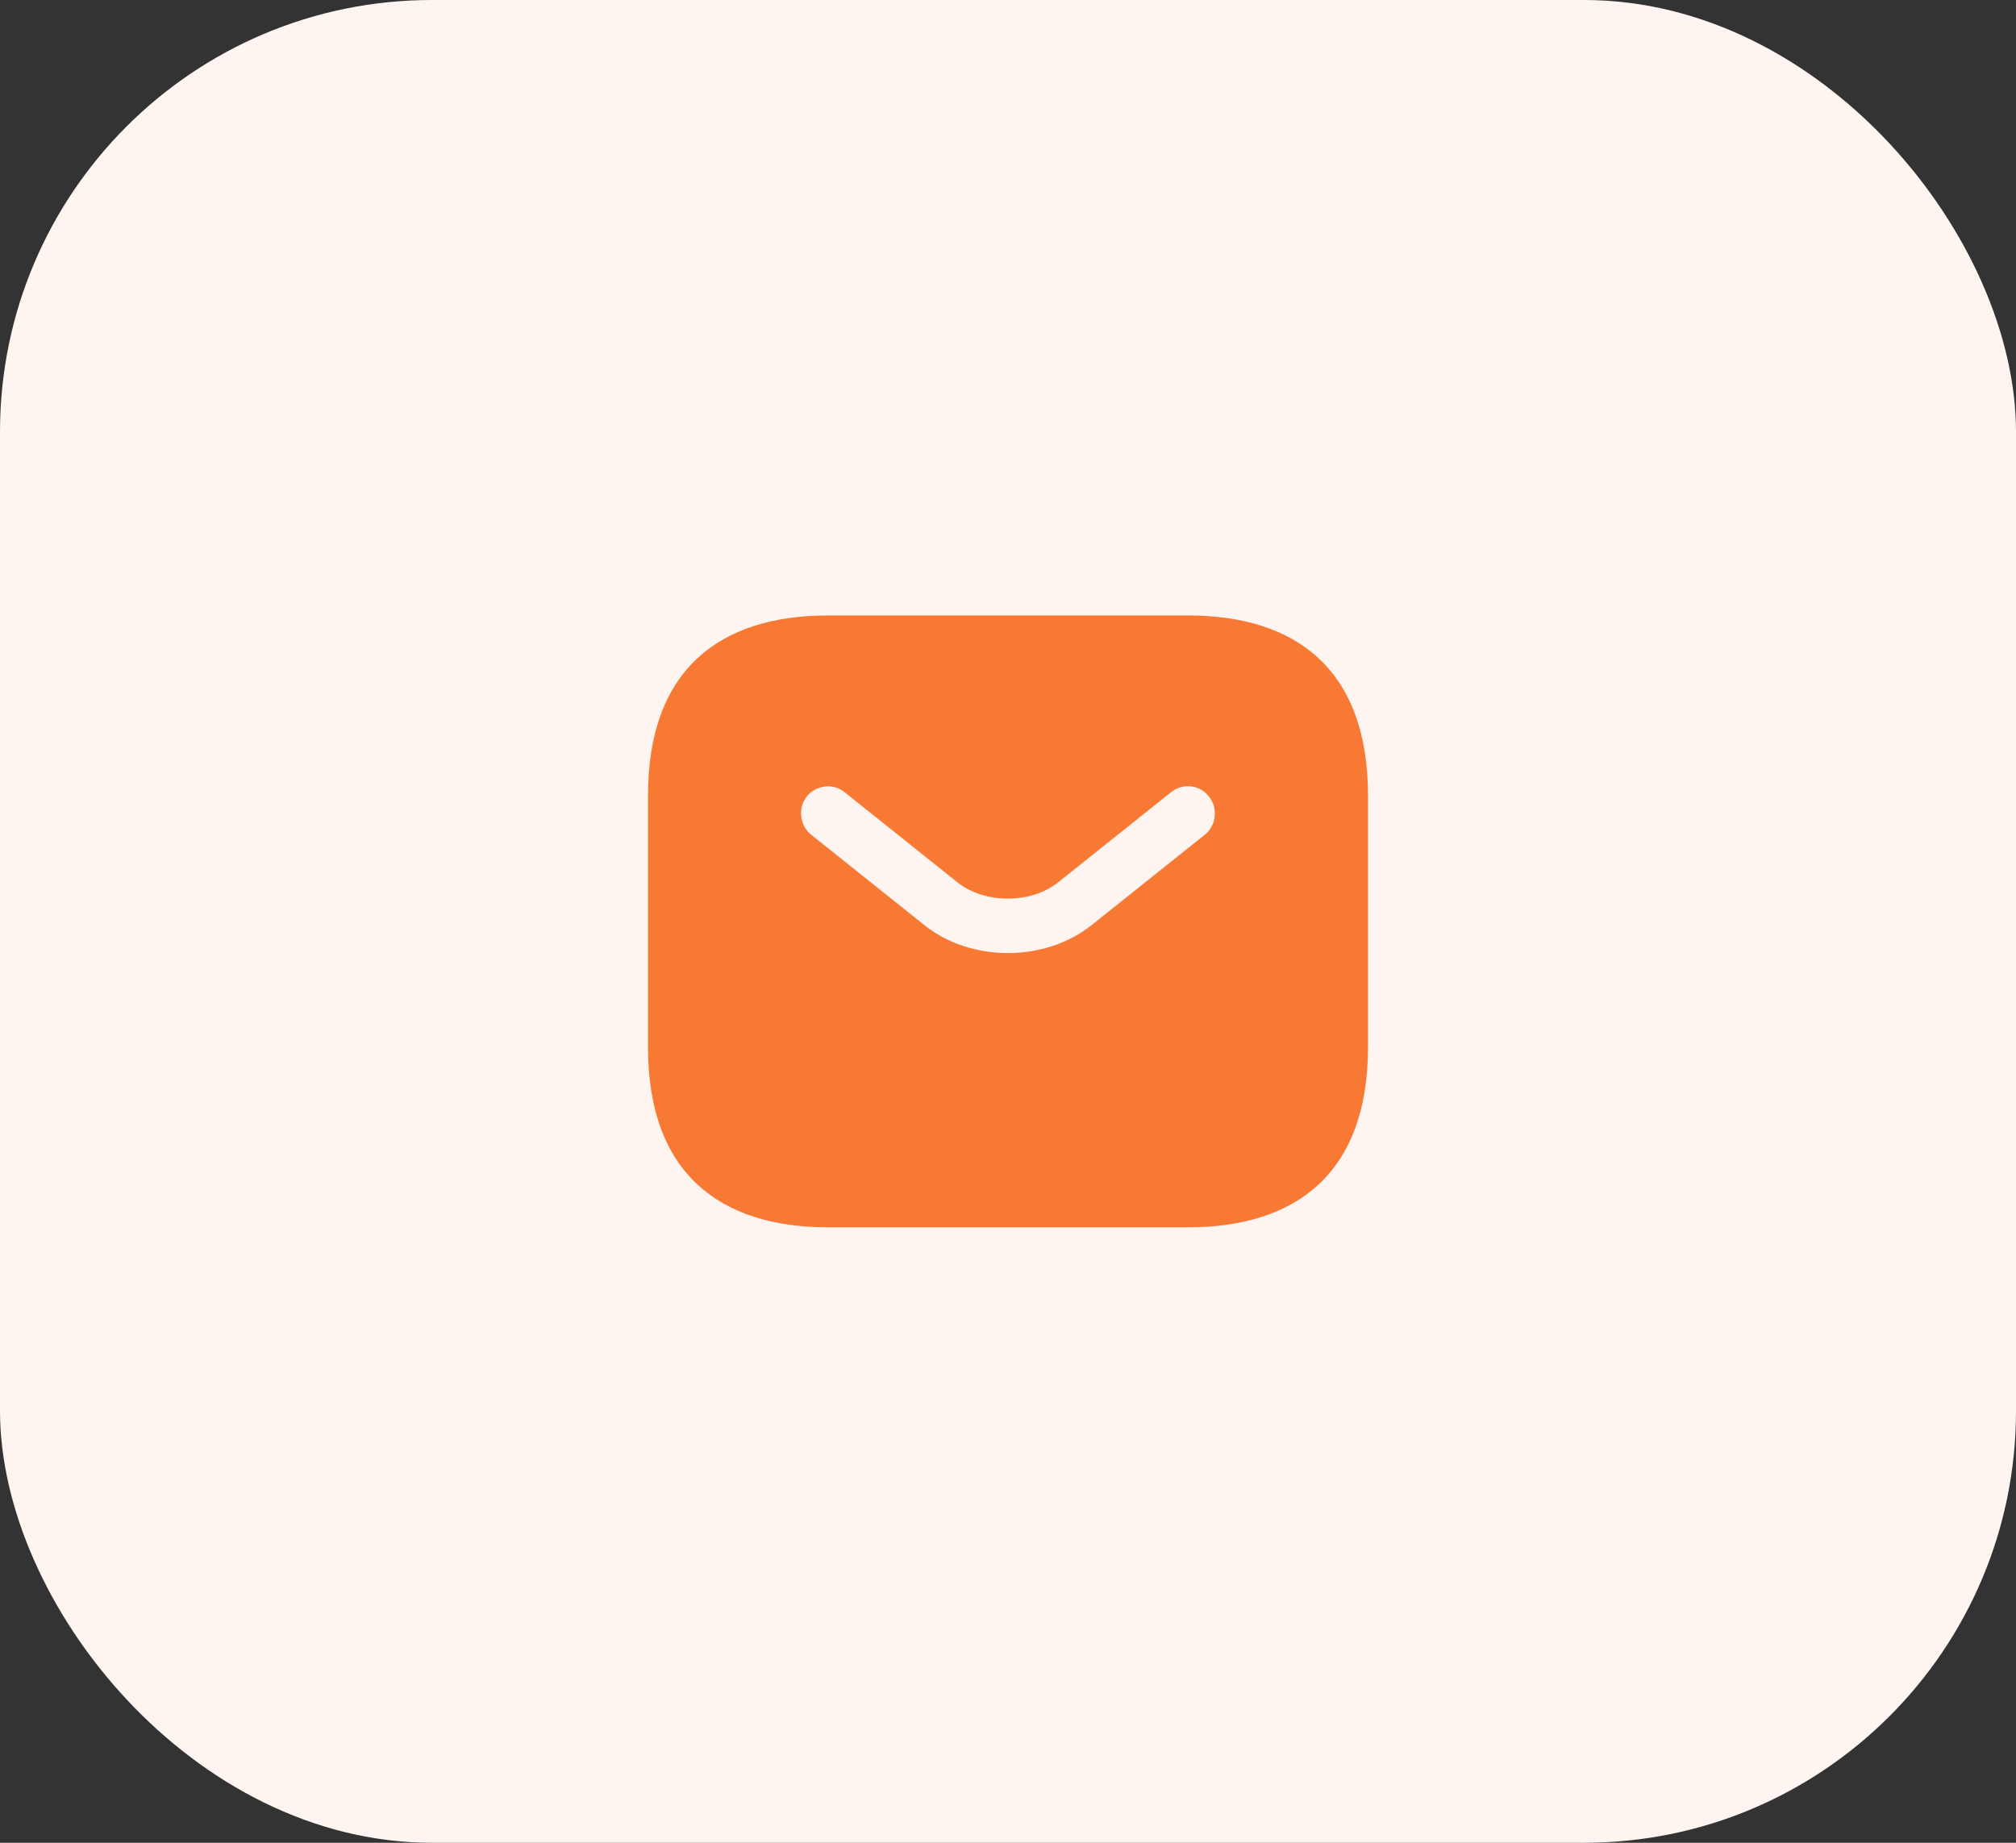 <svg width="70" height="64" viewBox="0 0 70 64" fill="none" xmlns="http://www.w3.org/2000/svg">
<rect x="0" y="0" width="70" height="64" fill="#333333" stroke="none"/>
<rect width="70" height="64" rx="15" fill="#FFF5F0"/>
<path d="M41.25 21.375H28.75C25 21.375 22.5 23.25 22.5 27.625V36.375C22.5 40.75 25 42.625 28.75 42.625H41.25C45 42.625 47.5 40.75 47.5 36.375V27.625C47.5 23.25 45 21.375 41.25 21.375ZM41.837 28.988L37.925 32.112C37.1 32.775 36.05 33.1 35 33.1C33.95 33.1 32.888 32.775 32.075 32.112L28.163 28.988C27.762 28.663 27.7 28.062 28.012 27.663C28.337 27.262 28.925 27.188 29.325 27.512L33.237 30.637C34.188 31.4 35.8 31.4 36.75 30.637L40.663 27.512C41.062 27.188 41.663 27.25 41.975 27.663C42.3 28.062 42.237 28.663 41.837 28.988Z" fill="#F87934"/>
</svg>
